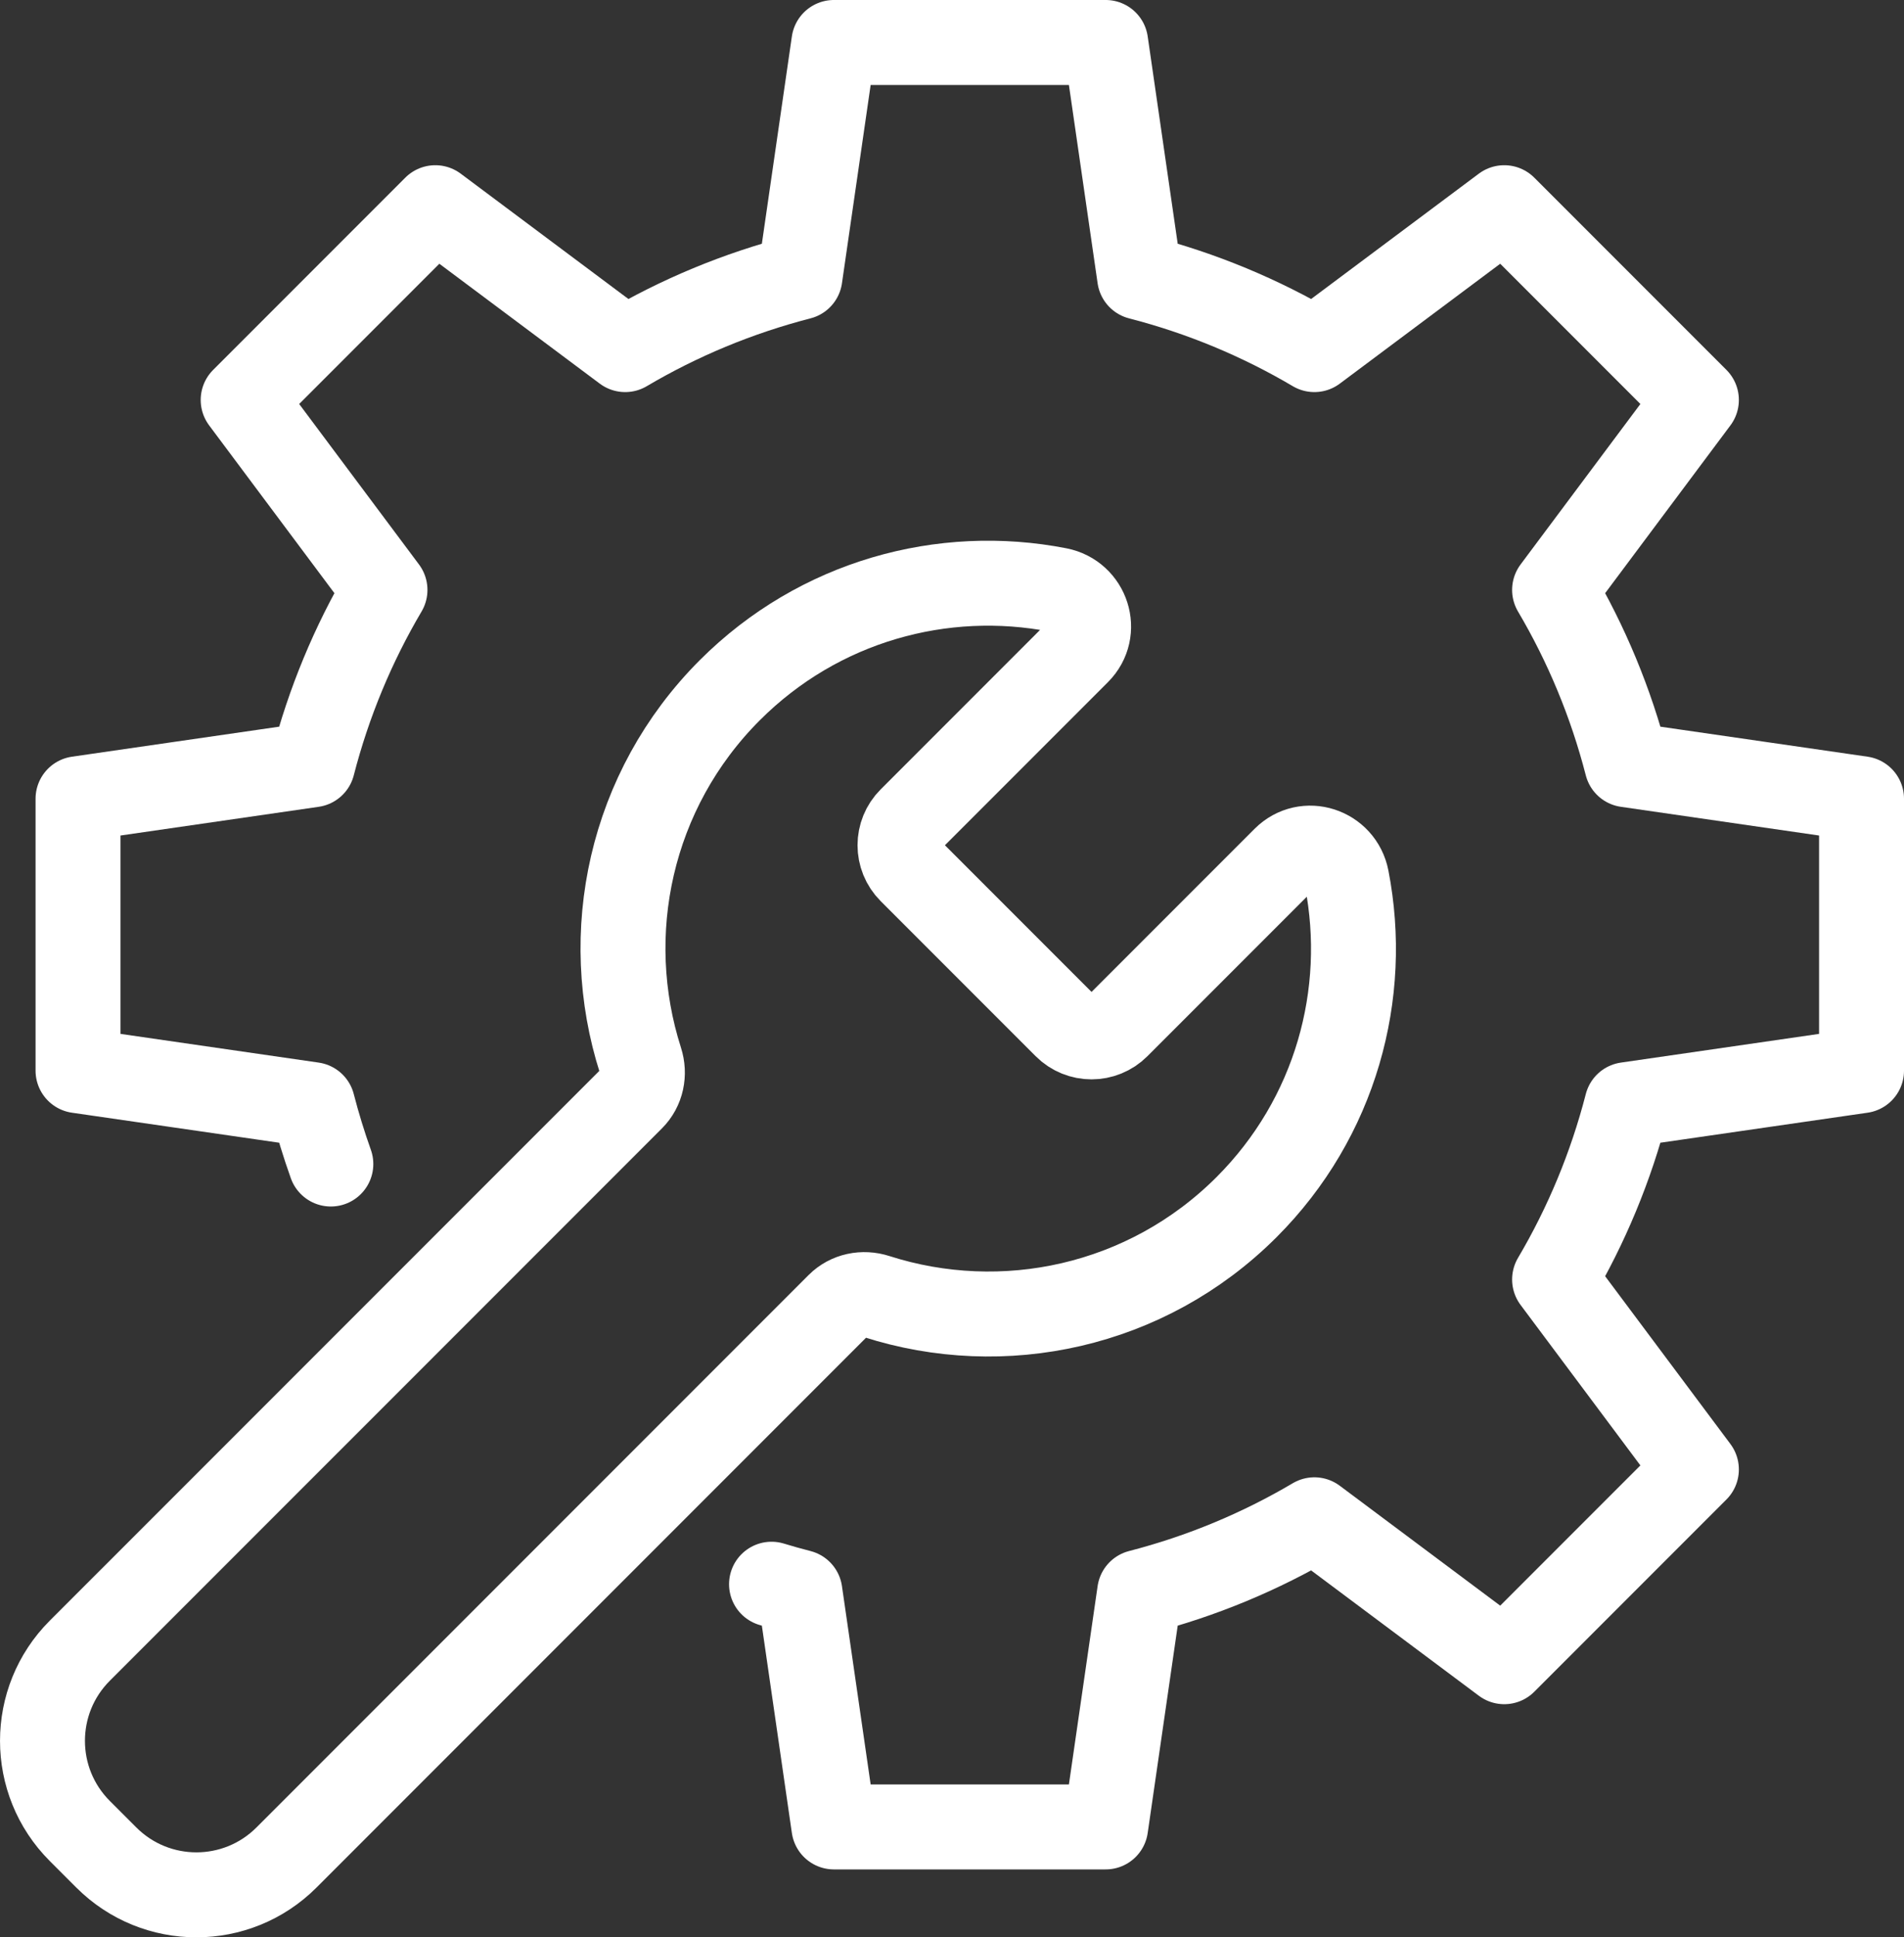 <svg xmlns="http://www.w3.org/2000/svg" id="Layer_2" data-name="Layer 2" viewBox="0 0 358.7 364.79"><rect x="0" y="0" width="358.7" height="364.79" fill="#333333" stroke="none"/><defs><style>      .cls-1 {        stroke-linecap: round;      }      .cls-1, .cls-2 {        fill: none;        stroke: #fff;        stroke-linejoin: round;        stroke-width: 16px;      }    </style></defs><g id="Large_Preview" data-name="Large Preview"><g><path class="cls-1" d="m145.35,298.3c1.77.54,3.55,1.04,5.35,1.5l6.4,44.2h51.2l6.4-44.2c11.71-3.02,22.76-7.63,32.92-13.63l35.77,26.72,36.2-36.2-26.72-35.77c6-10.16,10.61-21.21,13.63-32.92l44.2-6.4v-51.2l-44.2-6.4c-3.02-11.71-7.63-22.76-13.63-32.92l26.72-35.77-36.2-36.2-35.77,26.72c-10.16-6-21.21-10.61-32.92-13.63l-6.4-44.2h-51.2l-6.4,44.2c-11.71,3.02-22.76,7.63-32.92,13.63l-35.77-26.72-36.2,36.2,26.72,35.77c-6,10.16-10.61,21.21-13.63,32.92l-44.2,6.4v51.2l44.2,6.4c.98,3.8,2.13,7.53,3.43,11.18"></path><path class="cls-2" d="m53.97,349.76l104.02-104.02c1.87-1.87,4.62-2.42,7.14-1.61,23.77,7.62,50.85,2.02,69.72-16.84,16.81-16.81,23.09-40.15,18.86-61.86-1.07-5.49-7.74-7.67-11.7-3.71l-31.5,31.5c-2.69,2.69-7.05,2.69-9.74,0l-29.2-29.2c-2.69-2.69-2.69-7.05,0-9.73l31.5-31.5c3.95-3.95,1.78-10.63-3.71-11.7-21.7-4.23-45.04,2.05-61.86,18.86-18.87,18.87-24.46,45.95-16.84,69.72.81,2.52.26,5.27-1.61,7.14L15.03,310.82c-9.37,9.37-9.37,24.57,0,33.94l5,5c9.37,9.37,24.57,9.37,33.94,0Z"></path></g></g></svg>